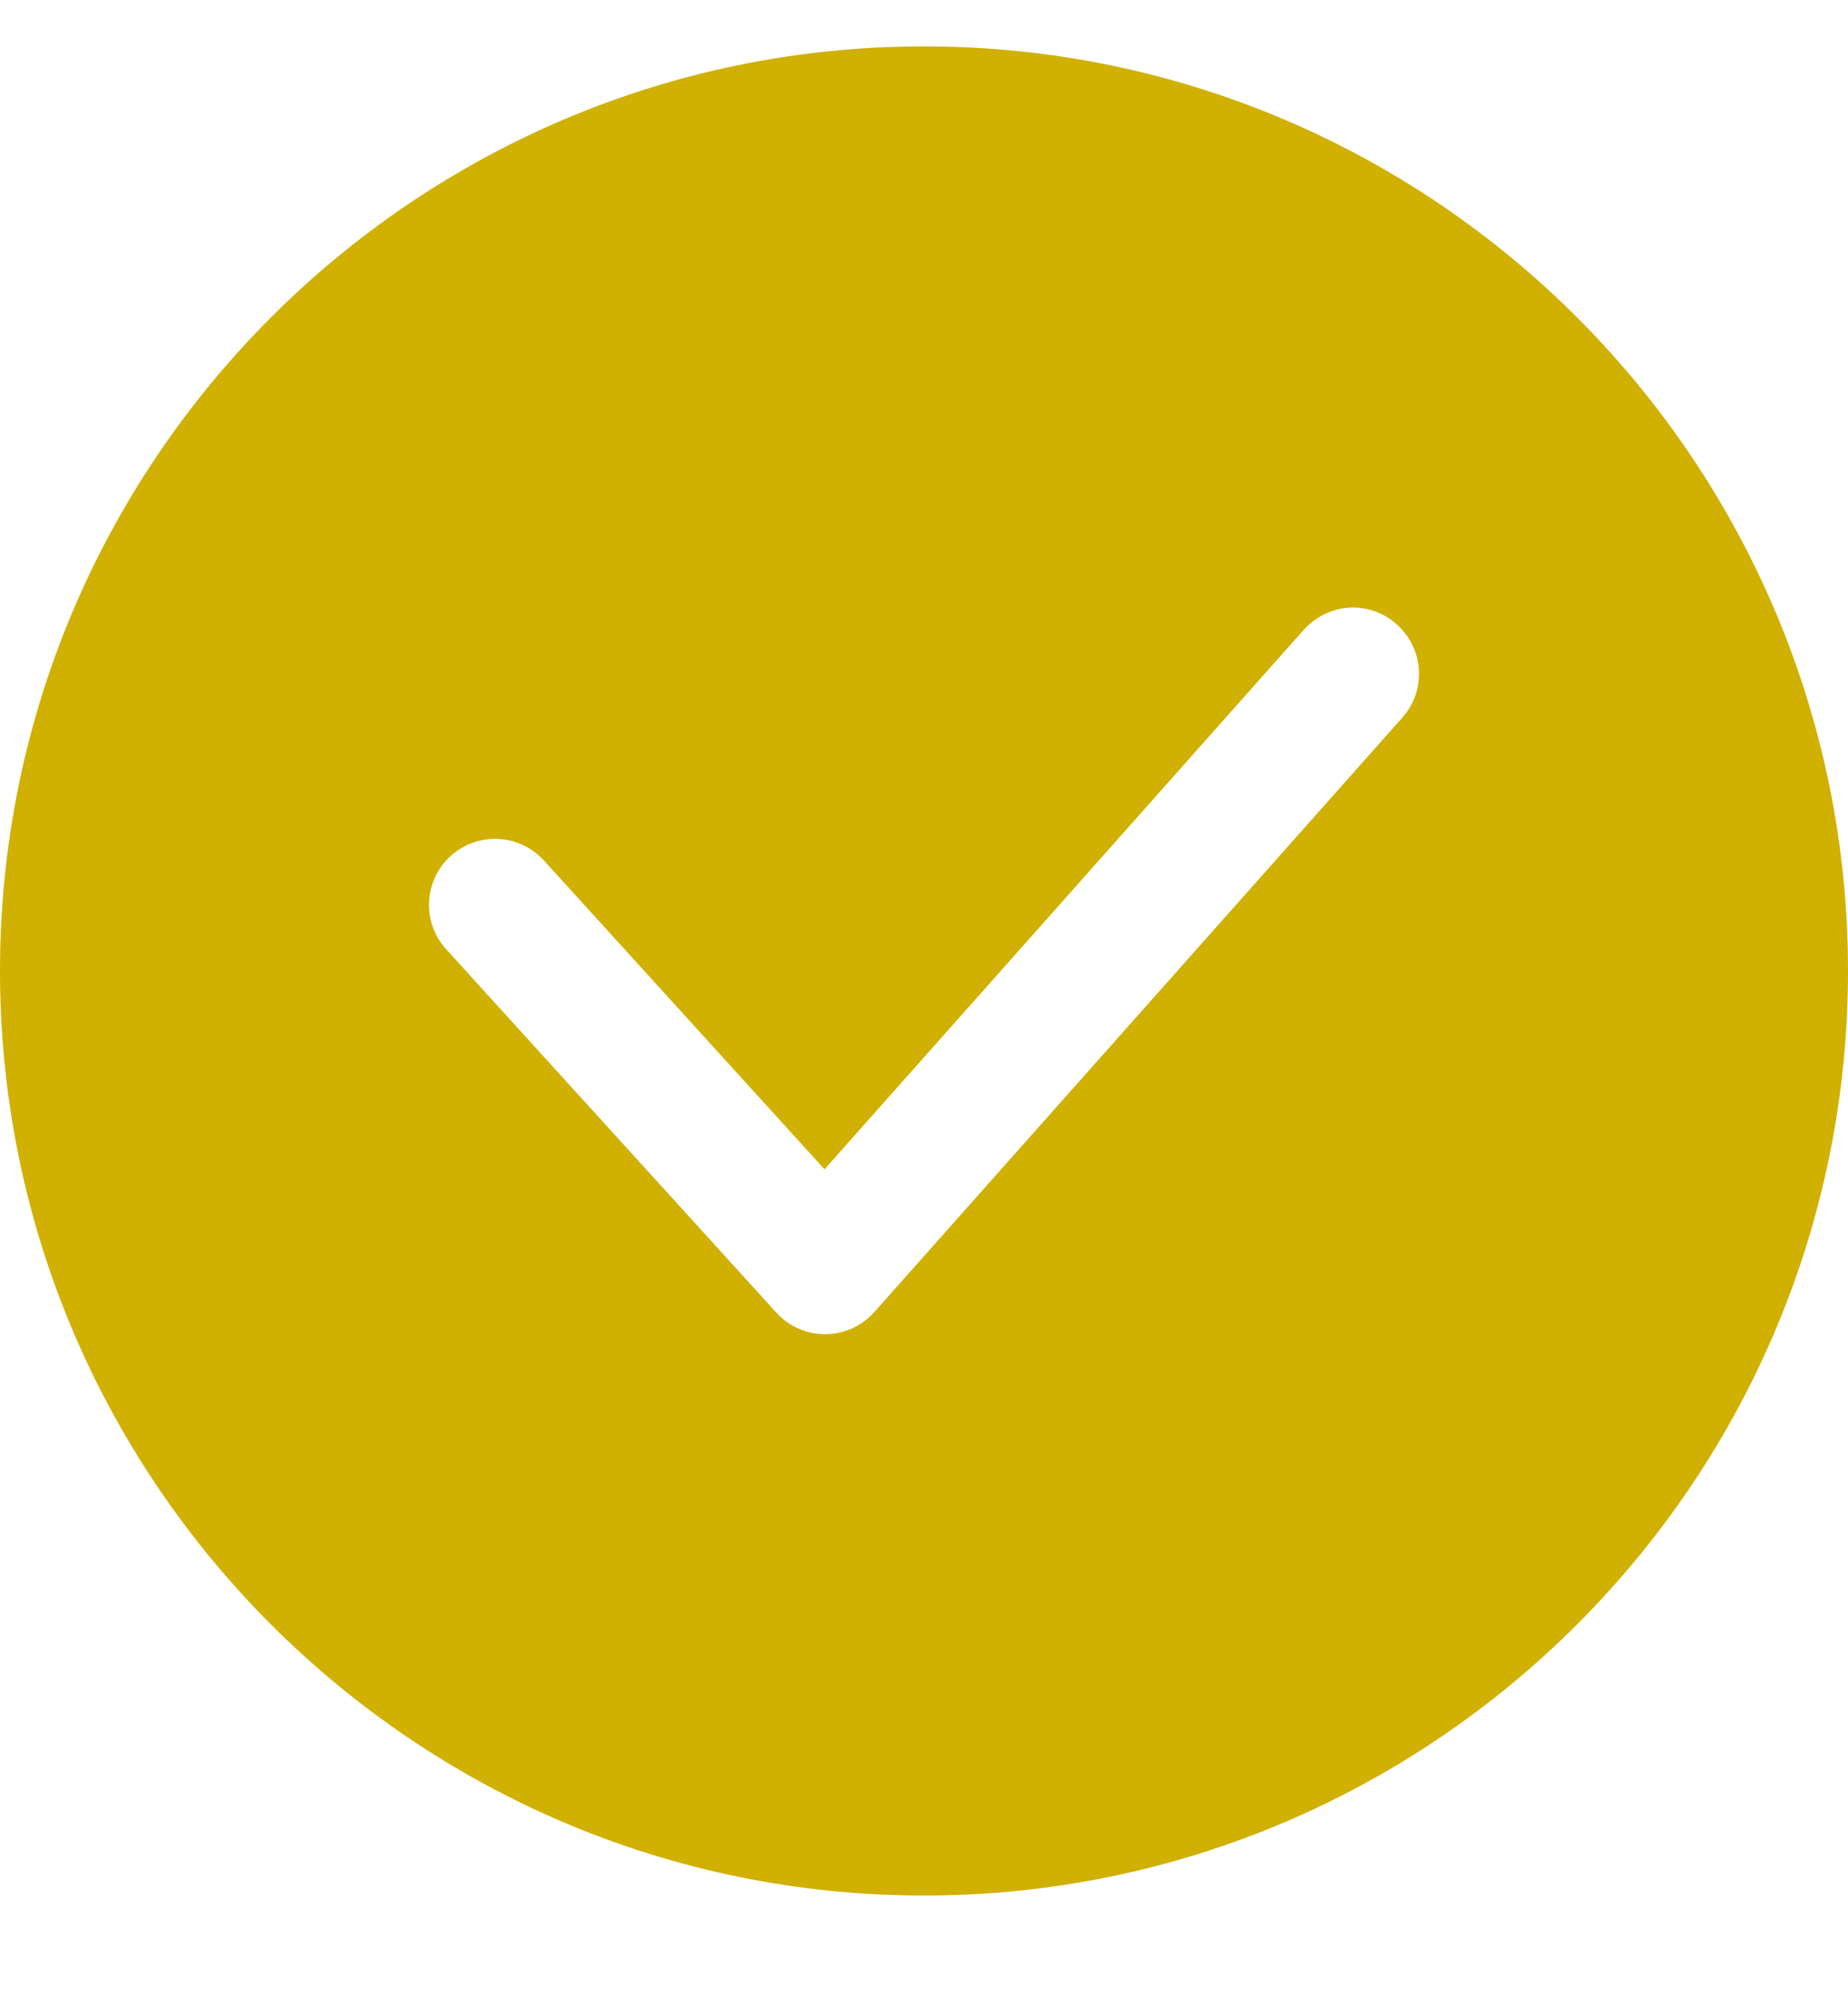 <svg width="12" height="13" viewBox="0 0 12 13" fill="none" xmlns="http://www.w3.org/2000/svg">
<path d="M6 0.301C2.691 0.301 0 2.992 0 6.301C0 9.609 2.691 12.301 6 12.301C9.309 12.301 12 9.609 12 6.301C12 2.992 9.309 0.301 6 0.301ZM9.07 4.052C9.247 4.209 9.264 4.48 9.106 4.657L5.678 8.514C5.508 8.705 5.211 8.706 5.04 8.517L2.897 6.16C2.738 5.985 2.751 5.714 2.926 5.555C3.102 5.396 3.372 5.409 3.532 5.584L5.354 7.588L8.465 4.088C8.636 3.901 8.901 3.9 9.07 4.052Z" fill="#D0B000"/>
</svg>
